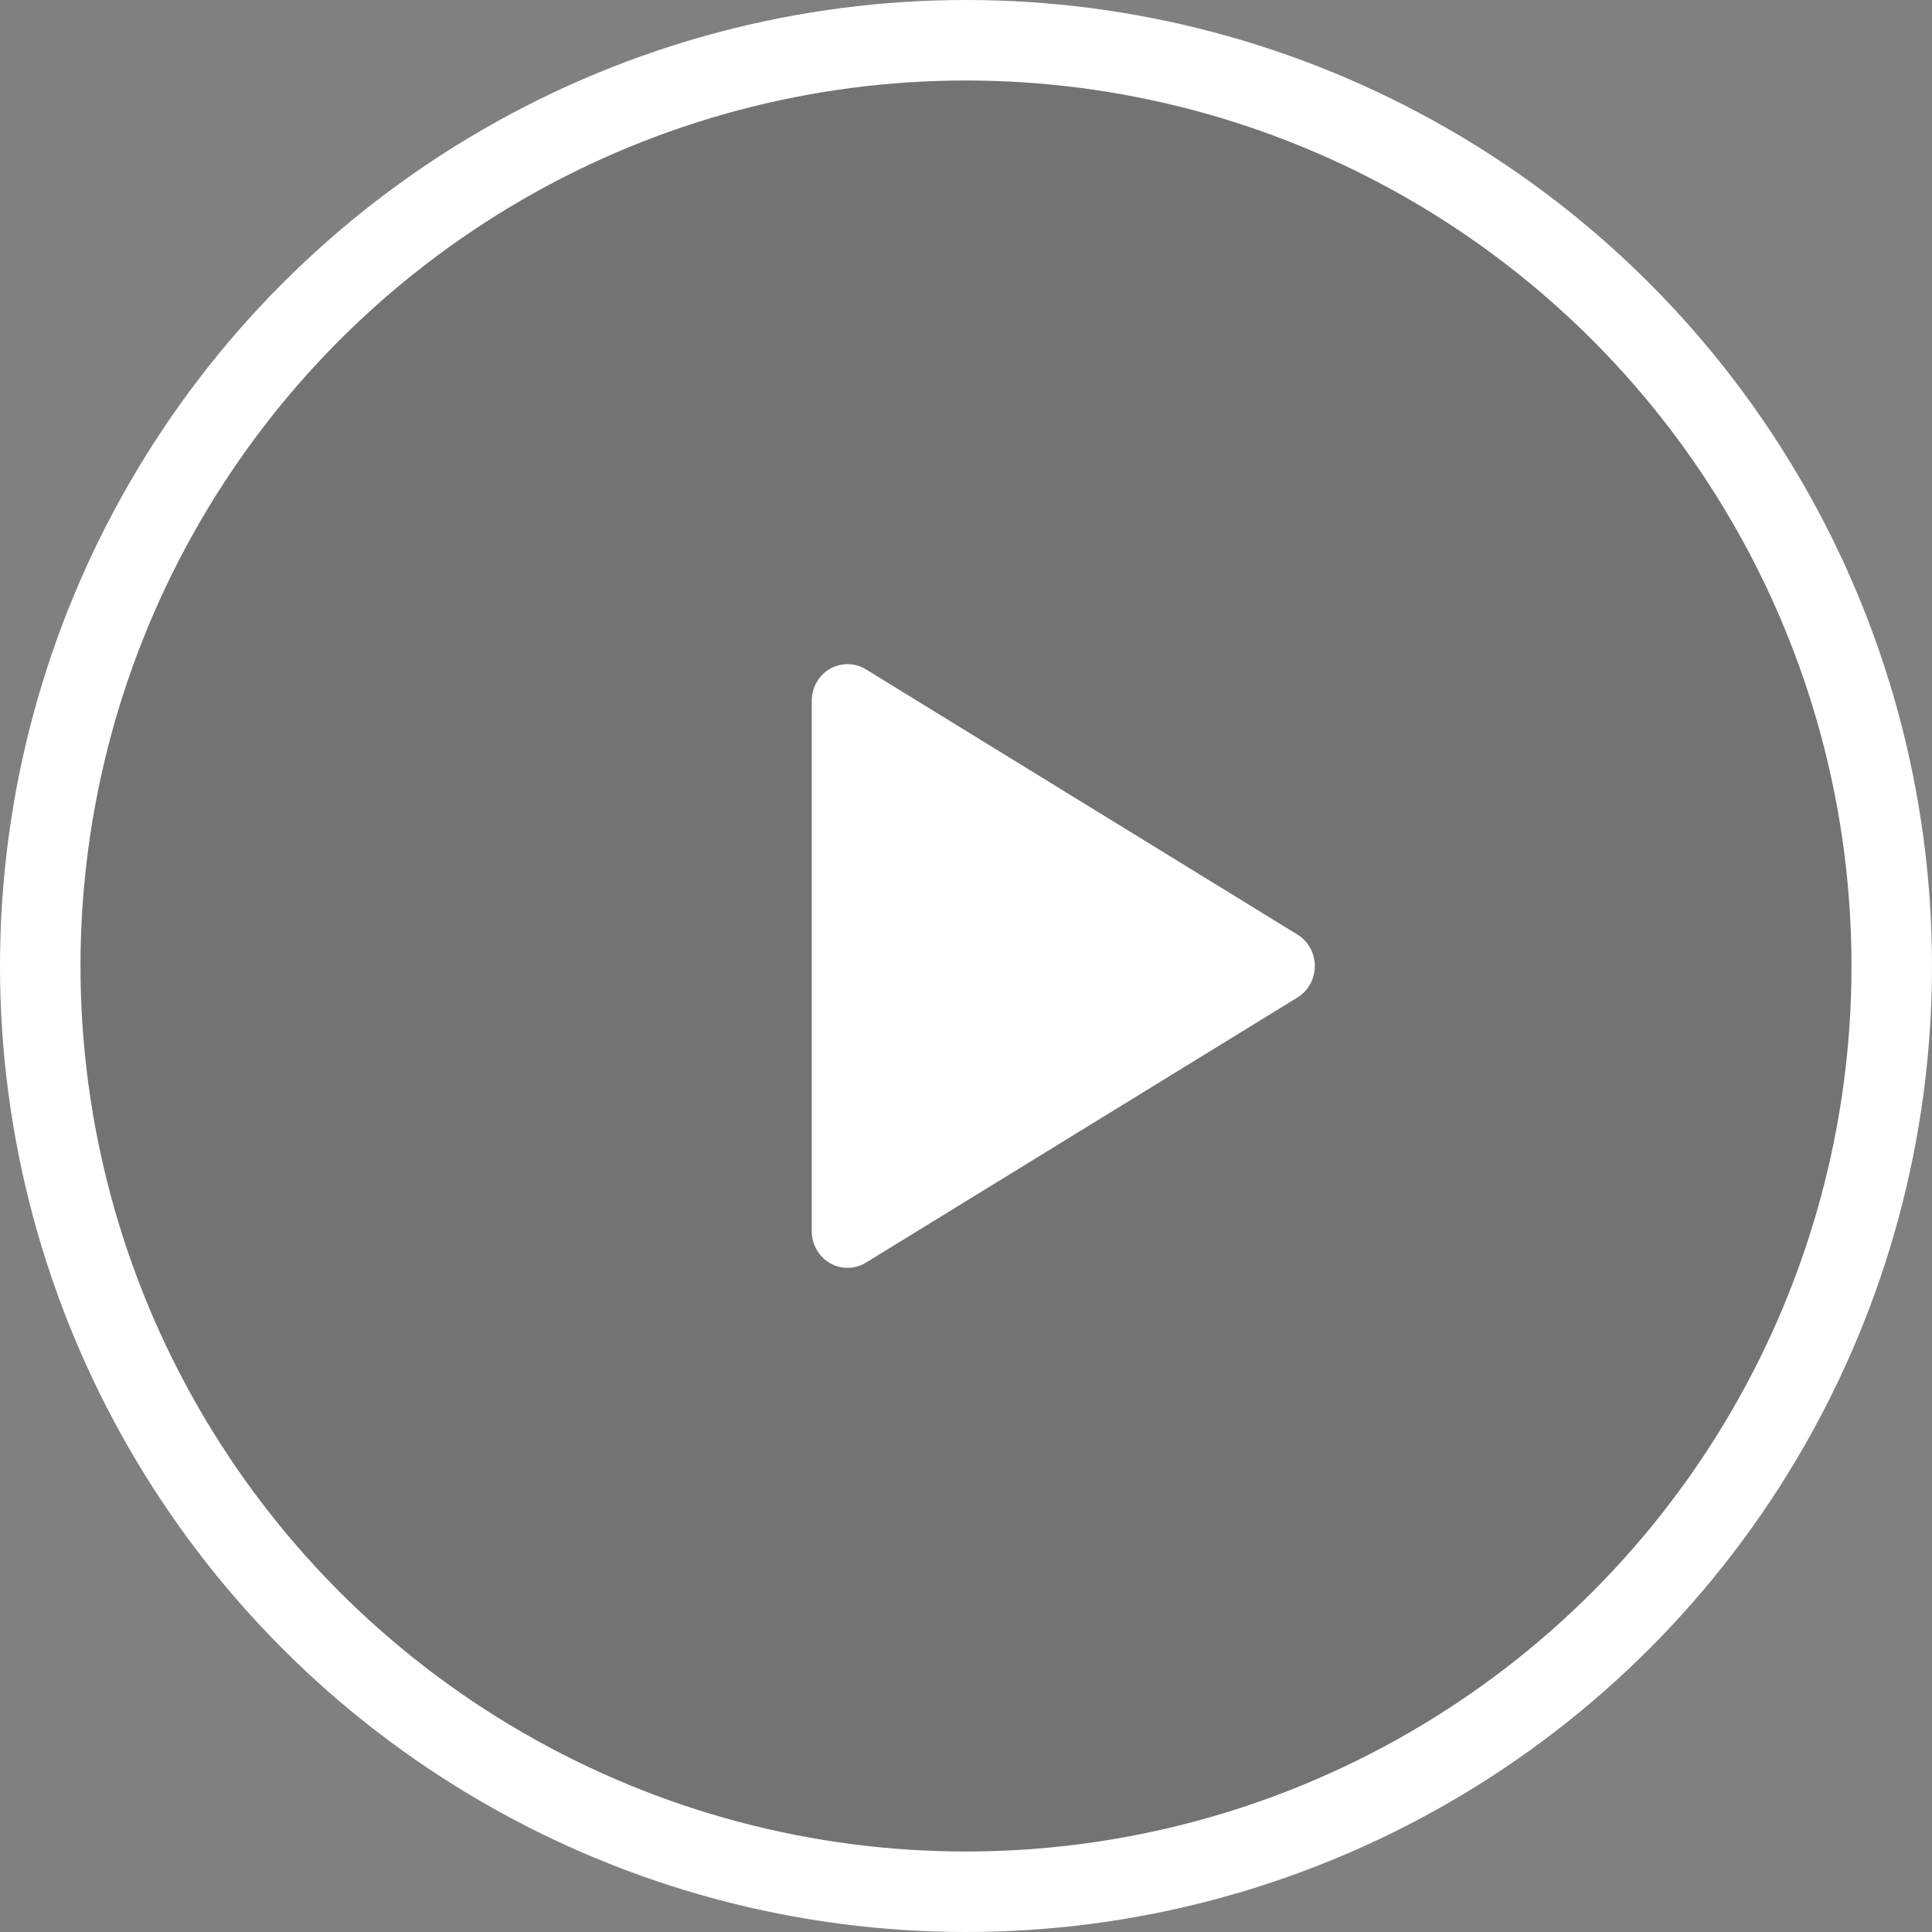 <svg width="24" height="24" viewBox="0 0 24 24" fill="none" xmlns="http://www.w3.org/2000/svg">
<rect x="0" y="0" width="24" height="24" fill="#808080" stroke="none"/>
<circle cx="12" cy="12" r="11.5" fill="black" fill-opacity="0.1" stroke="white"/>
<path fill-rule="evenodd" clip-rule="evenodd" d="M10.757 8.315C10.546 8.186 10.273 8.255 10.147 8.471C10.105 8.542 10.084 8.623 10.084 8.706V15.295C10.084 15.546 10.283 15.75 10.528 15.75C10.609 15.75 10.688 15.728 10.757 15.685L16.118 12.391C16.328 12.261 16.396 11.981 16.27 11.766C16.233 11.702 16.18 11.648 16.118 11.61C13.437 9.962 13.437 9.962 10.757 8.315Z" fill="white"/>
</svg>
